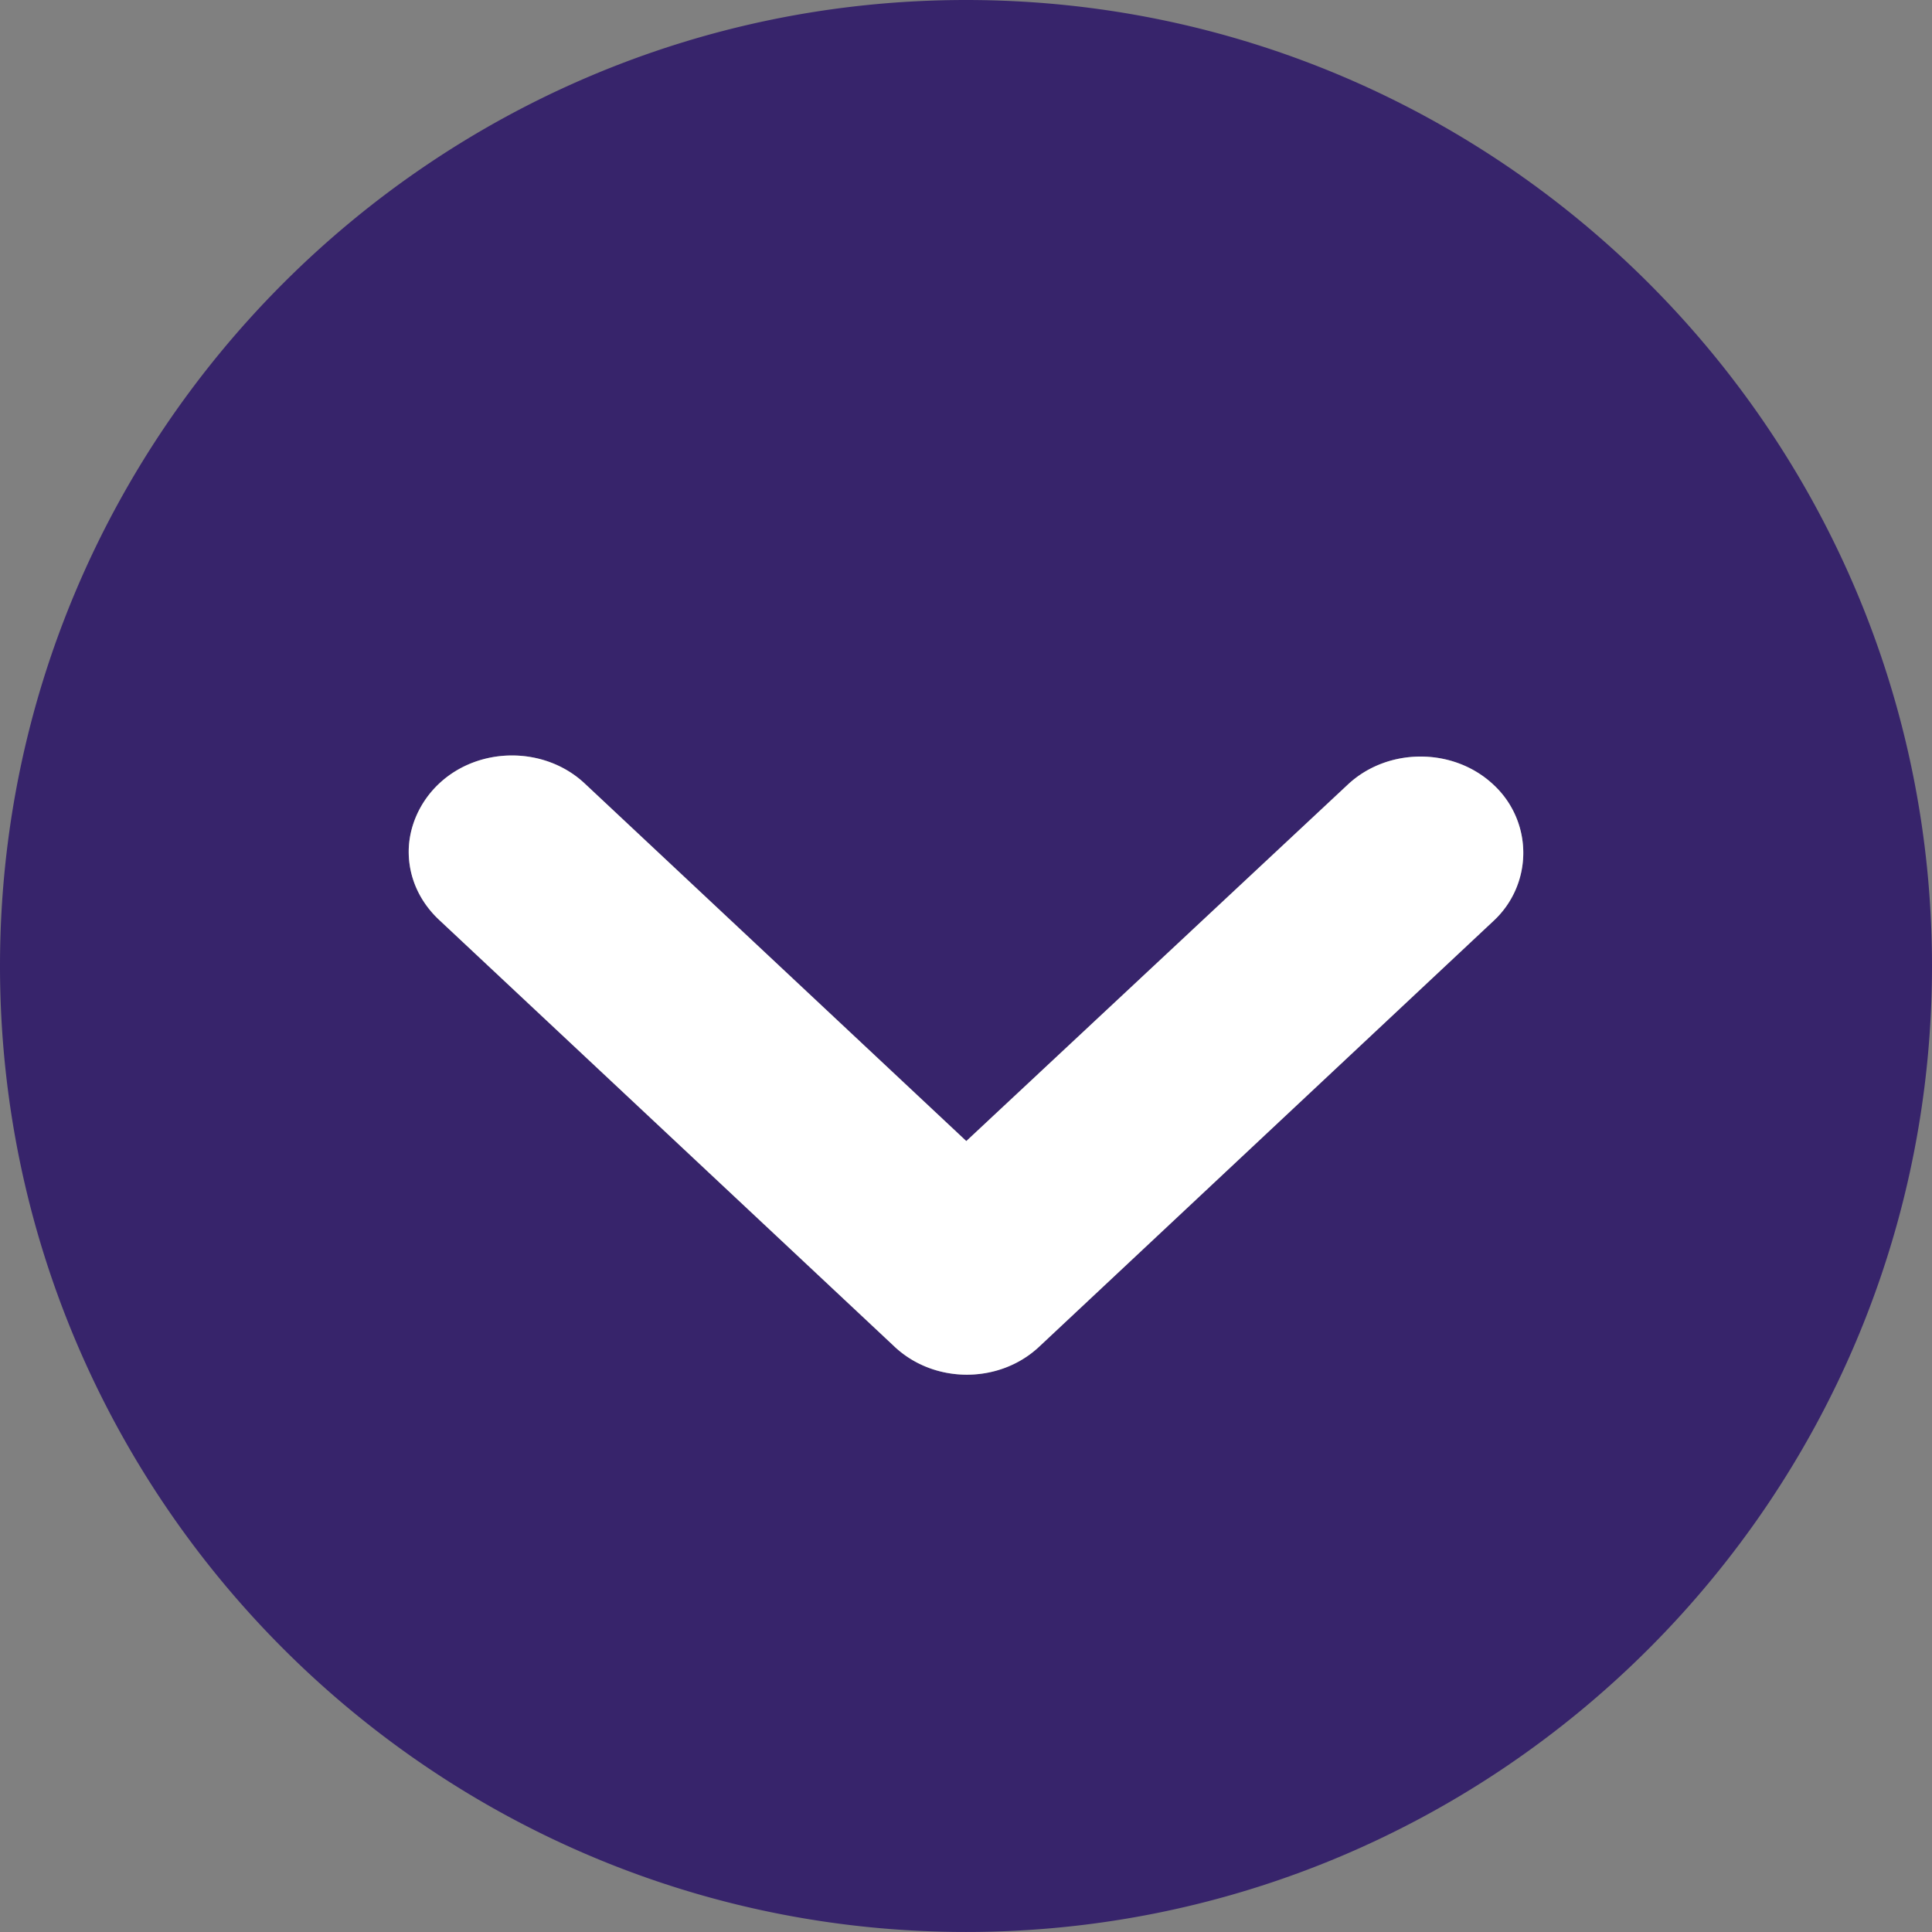 <svg width="78" height="78" viewBox="0 0 78 78" xmlns="http://www.w3.org/2000/svg"><rect x="0" y="0" width="78" height="78" fill="#808080" stroke="none"/><g fill="none" fill-rule="evenodd"><path d="M60.291 37.185L41.95 54.373c-1.611 1.51-4.265 1.51-5.877-.044L17.731 37.14c-.805-.755-1.231-1.731-1.231-2.754 0-.976.426-1.998 1.231-2.753 1.613-1.51 4.266-1.51 5.877 0l15.404 14.435 15.402-14.391c1.611-1.51 4.266-1.51 5.877 0a3.743 3.743 0 010 5.508M39 0C17.495 0 0 17.495 0 38.999c0 21.505 17.495 39 39 39s39-17.495 39-39C78 17.495 60.505 0 39 0" fill="#37246B"/><path d="M54.414 31.677L39.012 46.068 23.608 31.633c-1.61-1.51-4.264-1.51-5.877 0-.805.755-1.23 1.776-1.23 2.753 0 1.022.425 2 1.23 2.754l18.342 17.188c1.612 1.555 4.266 1.555 5.877.045l18.341-17.188a3.743 3.743 0 000-5.508c-1.61-1.51-4.266-1.51-5.877 0" fill="#FFF"/></g></svg>